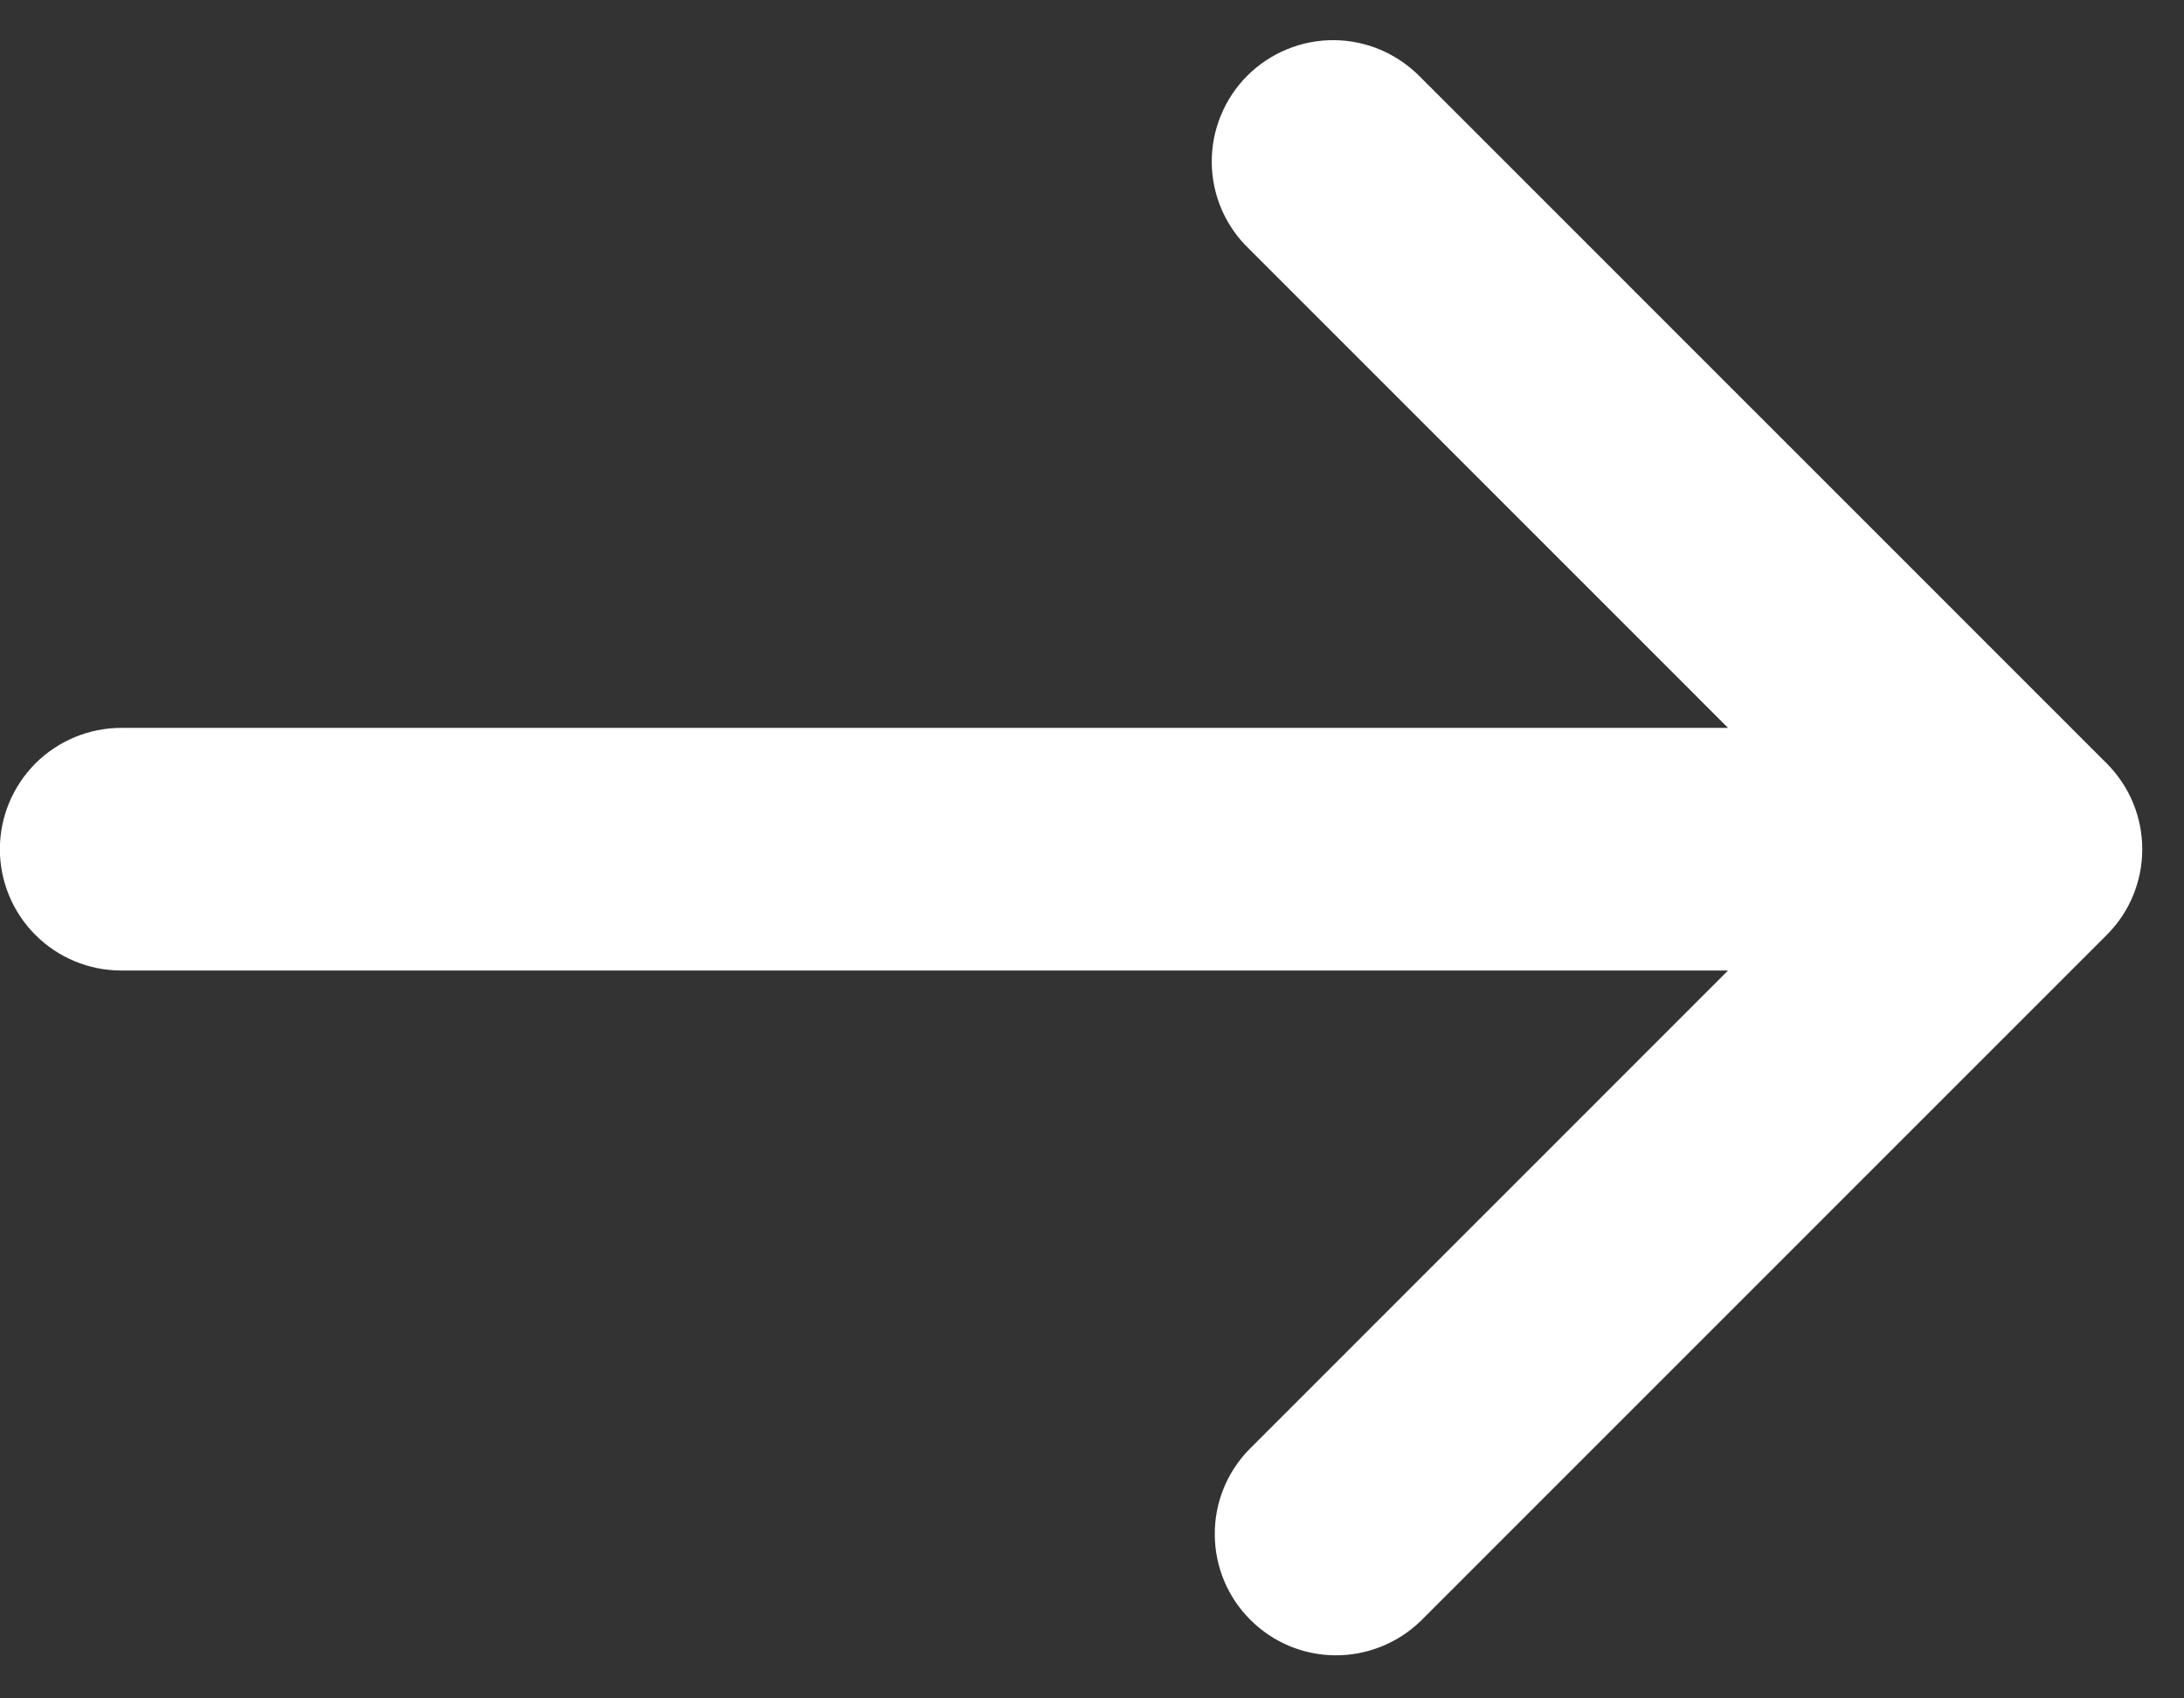 <?xml version="1.0" encoding="UTF-8"?> <svg xmlns="http://www.w3.org/2000/svg" width="18" height="14" viewBox="0 0 18 14" fill="none"><rect x="0" y="0" width="18" height="14" fill="#333333" stroke="none"/> <path d="M17.363 7.707C17.551 7.52 17.656 7.266 17.656 7C17.656 6.735 17.551 6.481 17.363 6.293L11.707 0.636C11.614 0.541 11.504 0.465 11.382 0.412C11.26 0.36 11.129 0.332 10.996 0.331C10.863 0.33 10.731 0.355 10.608 0.406C10.486 0.456 10.374 0.53 10.28 0.624C10.186 0.718 10.112 0.829 10.062 0.952C10.011 1.075 9.986 1.207 9.987 1.34C9.988 1.473 10.016 1.604 10.068 1.726C10.121 1.848 10.197 1.958 10.293 2.05L14.242 6L0.999 6C0.734 6 0.48 6.106 0.292 6.293C0.105 6.481 -0.001 6.735 -0.001 7C-0.001 7.266 0.105 7.52 0.292 7.707C0.48 7.895 0.734 8 0.999 8L14.242 8L10.293 11.95C10.11 12.139 10.009 12.392 10.012 12.654C10.014 12.916 10.119 13.167 10.305 13.352C10.49 13.538 10.741 13.643 11.003 13.645C11.265 13.647 11.518 13.546 11.707 13.364L17.363 7.707Z" fill="white"></path> </svg> 